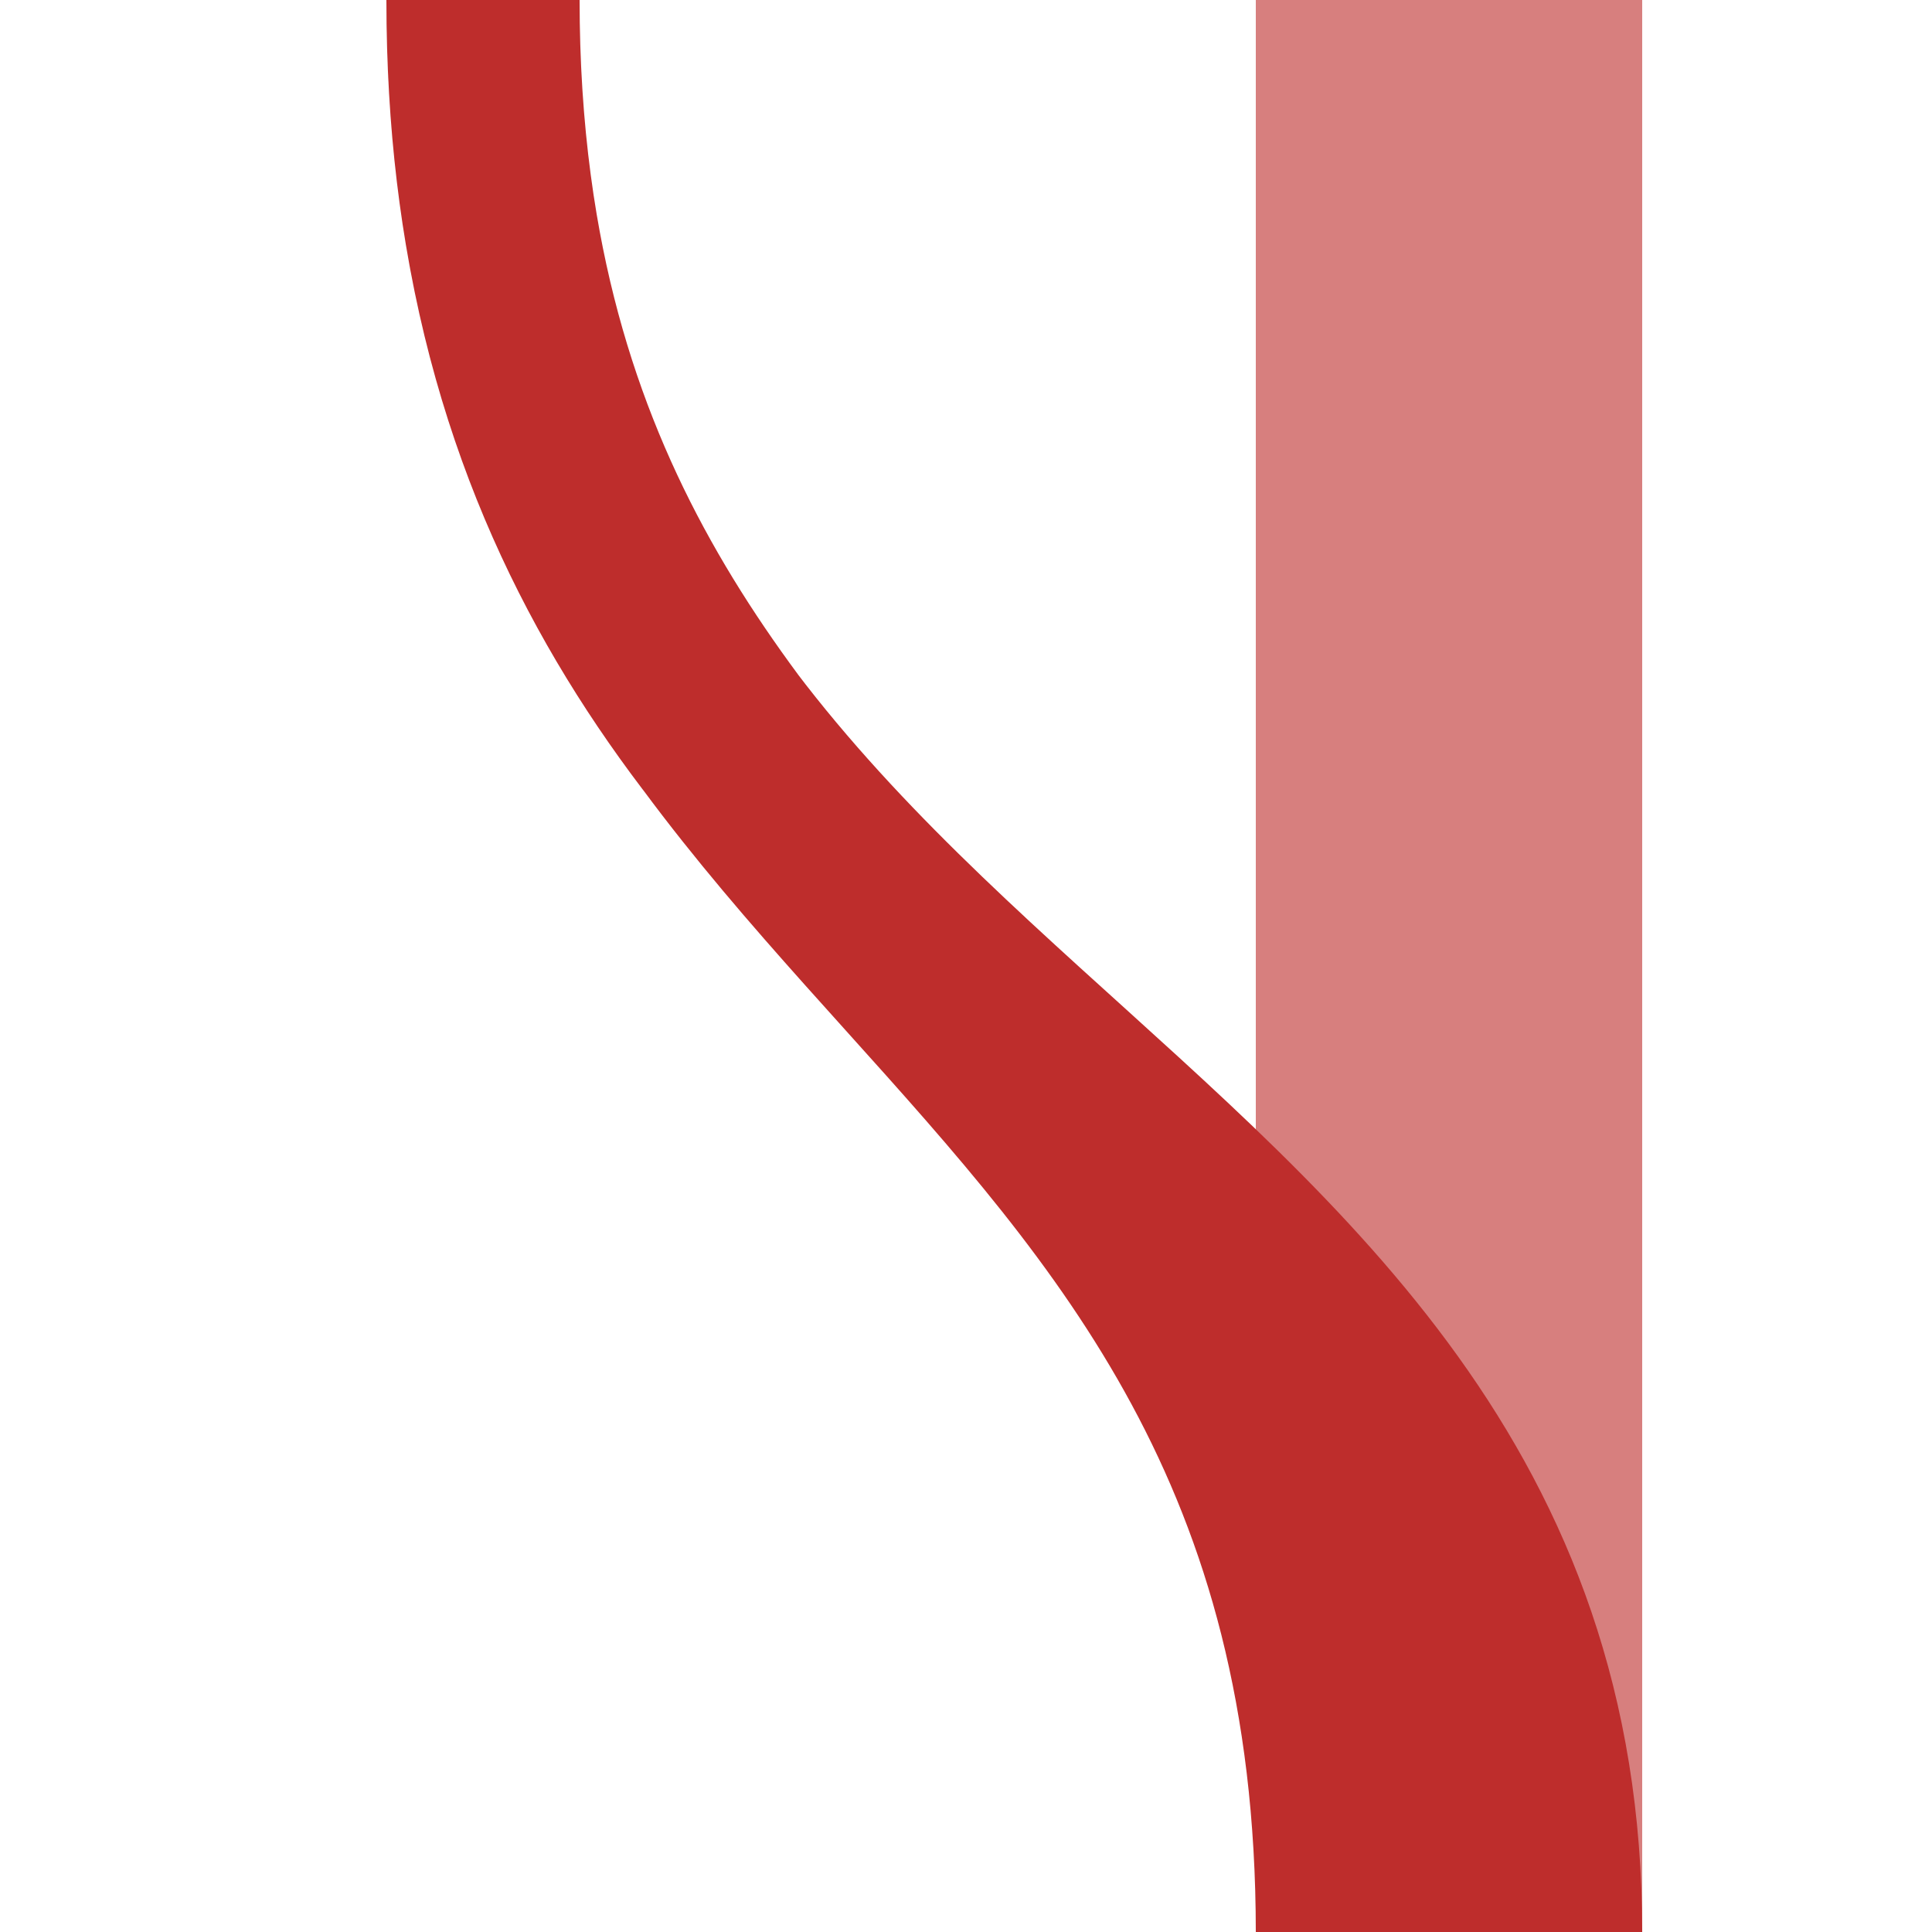<?xml version="1.0" encoding="utf-8"?>
<svg xmlns="http://www.w3.org/2000/svg" width="500" height="500">
<title>xvSHI2g+nr</title>
<path d="M 375,0 V 500" stroke="#d77f7e" stroke-width="100" />
<path d="M 400,500 C 400,275 125,275 125,0 C 125,250 350,250 350,500" stroke="#be2d2c" stroke-width="50" fill="none" />
</svg>
